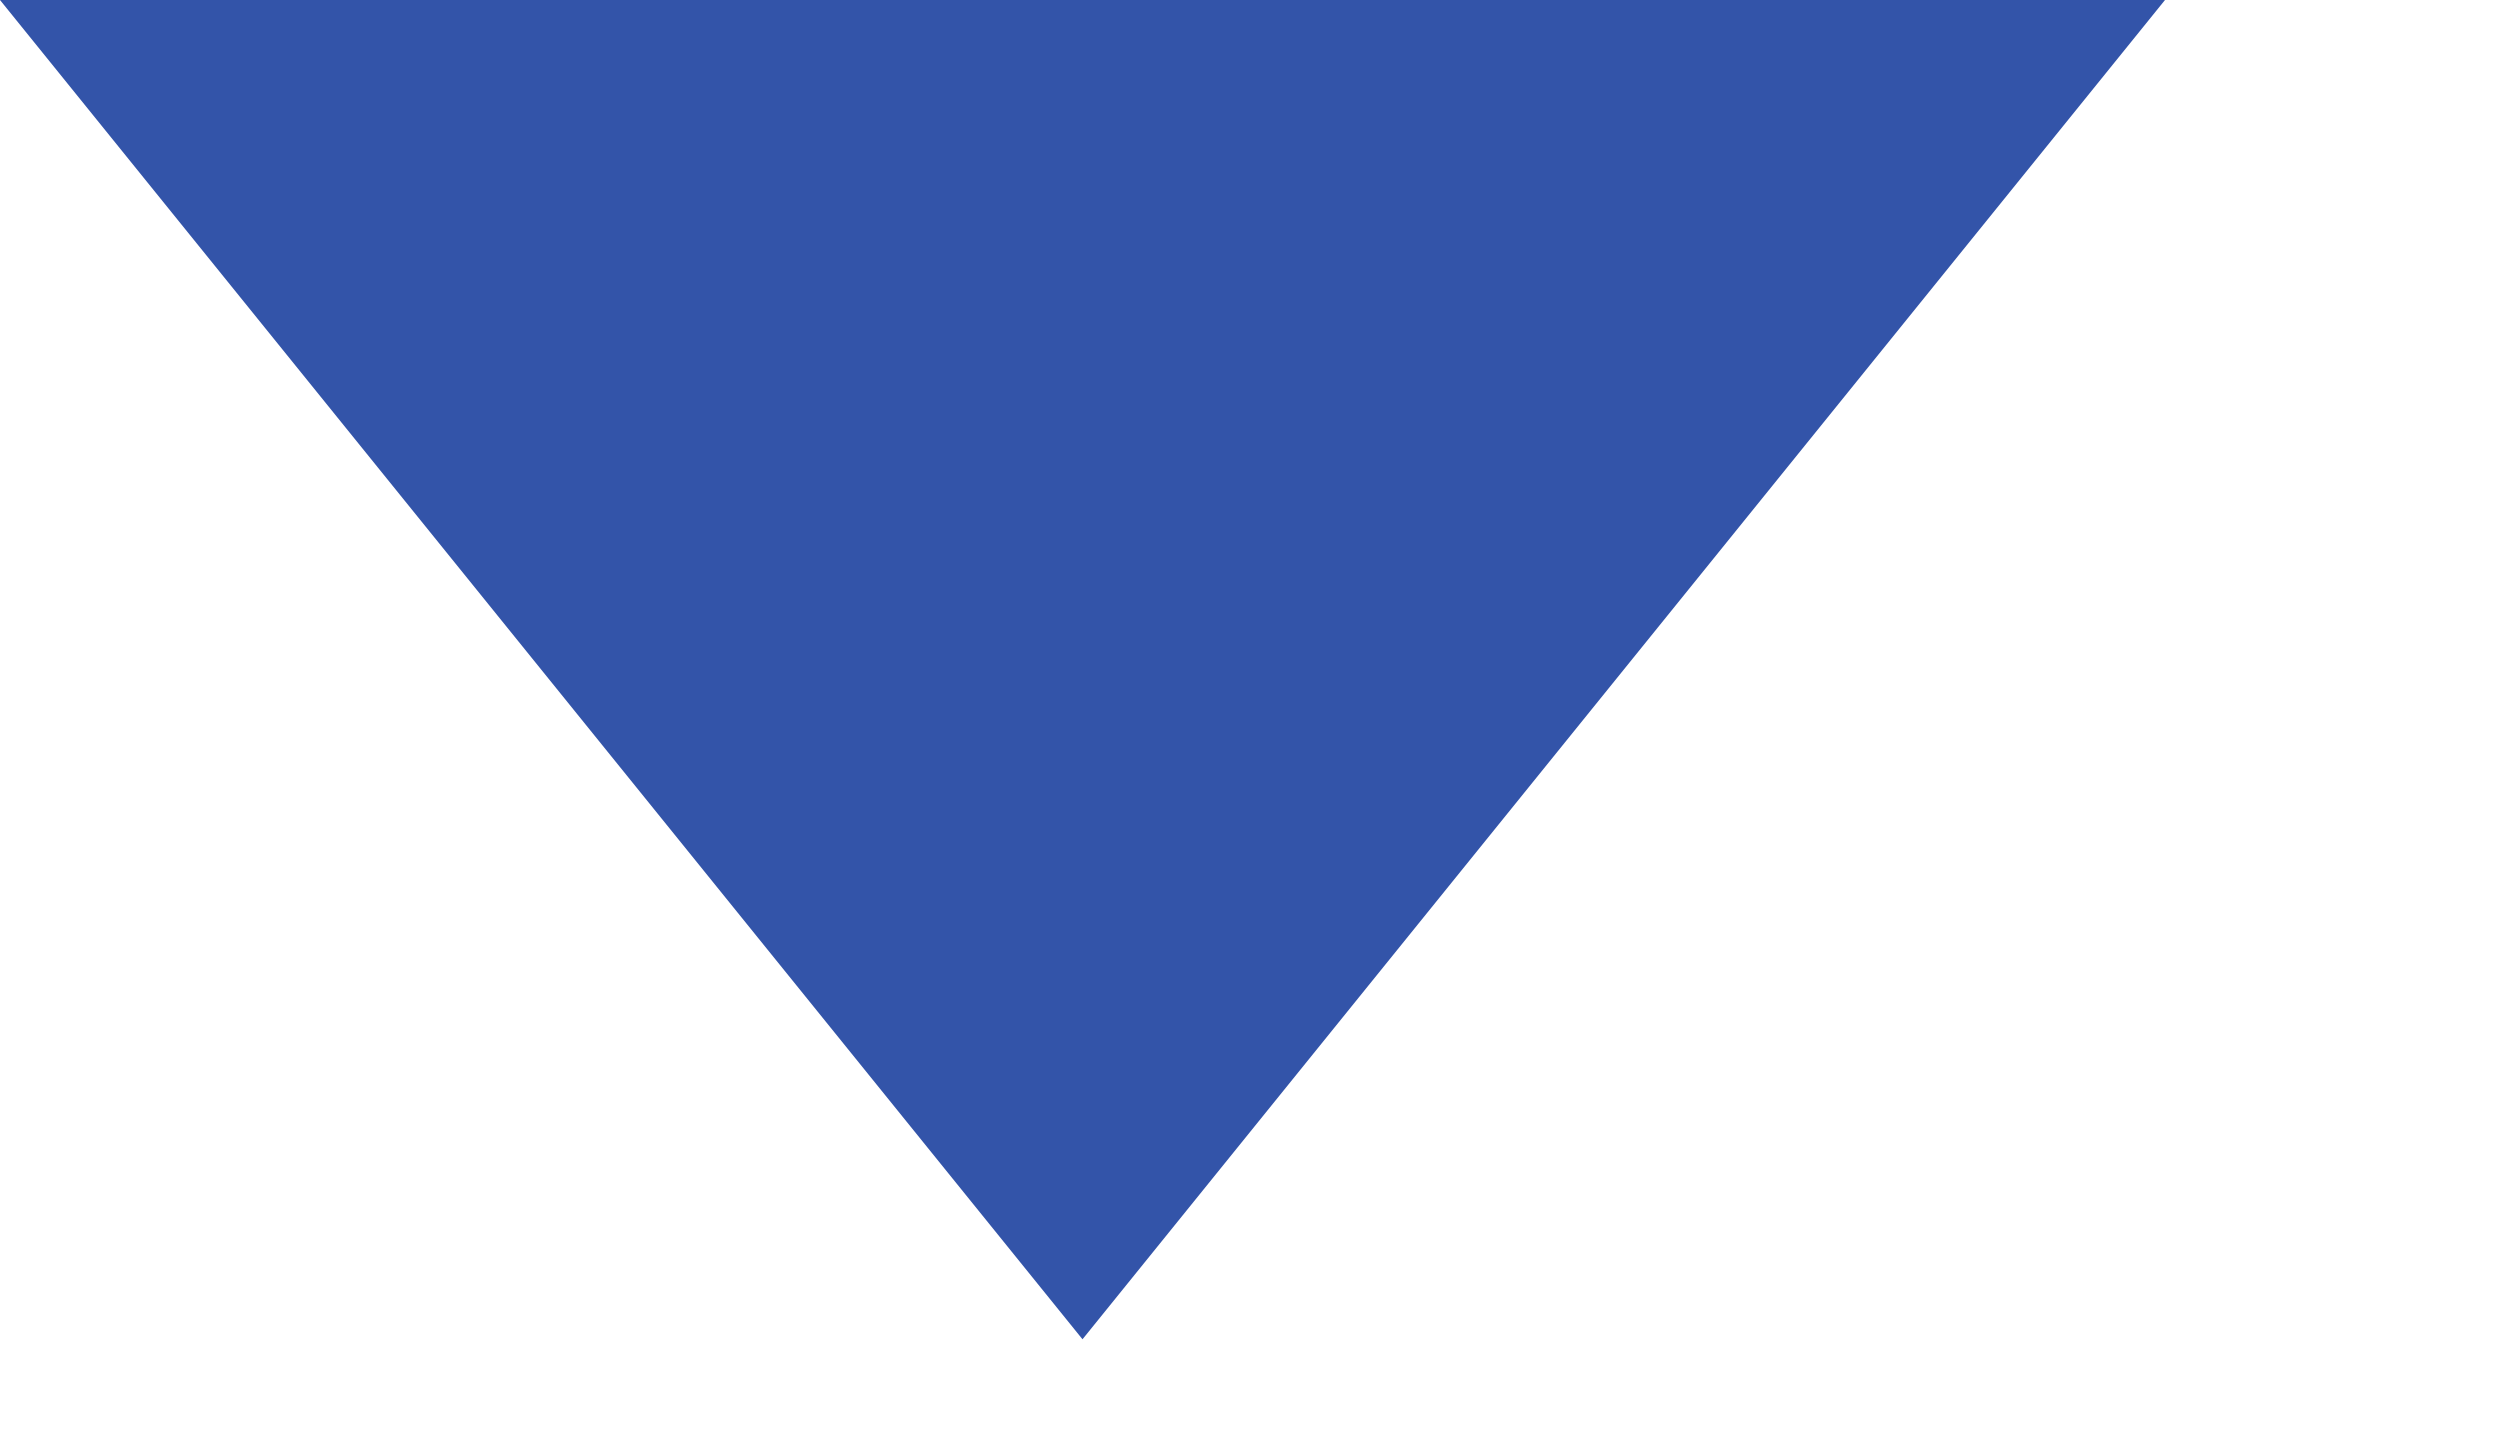 <?xml version="1.0" encoding="UTF-8"?> <svg xmlns="http://www.w3.org/2000/svg" width="7" height="4" viewBox="0 0 7 4" fill="none"><path d="M3.031 3.75L6.062 0H-2.19345e-05L3.031 3.75Z" fill="#3354A9"></path></svg> 